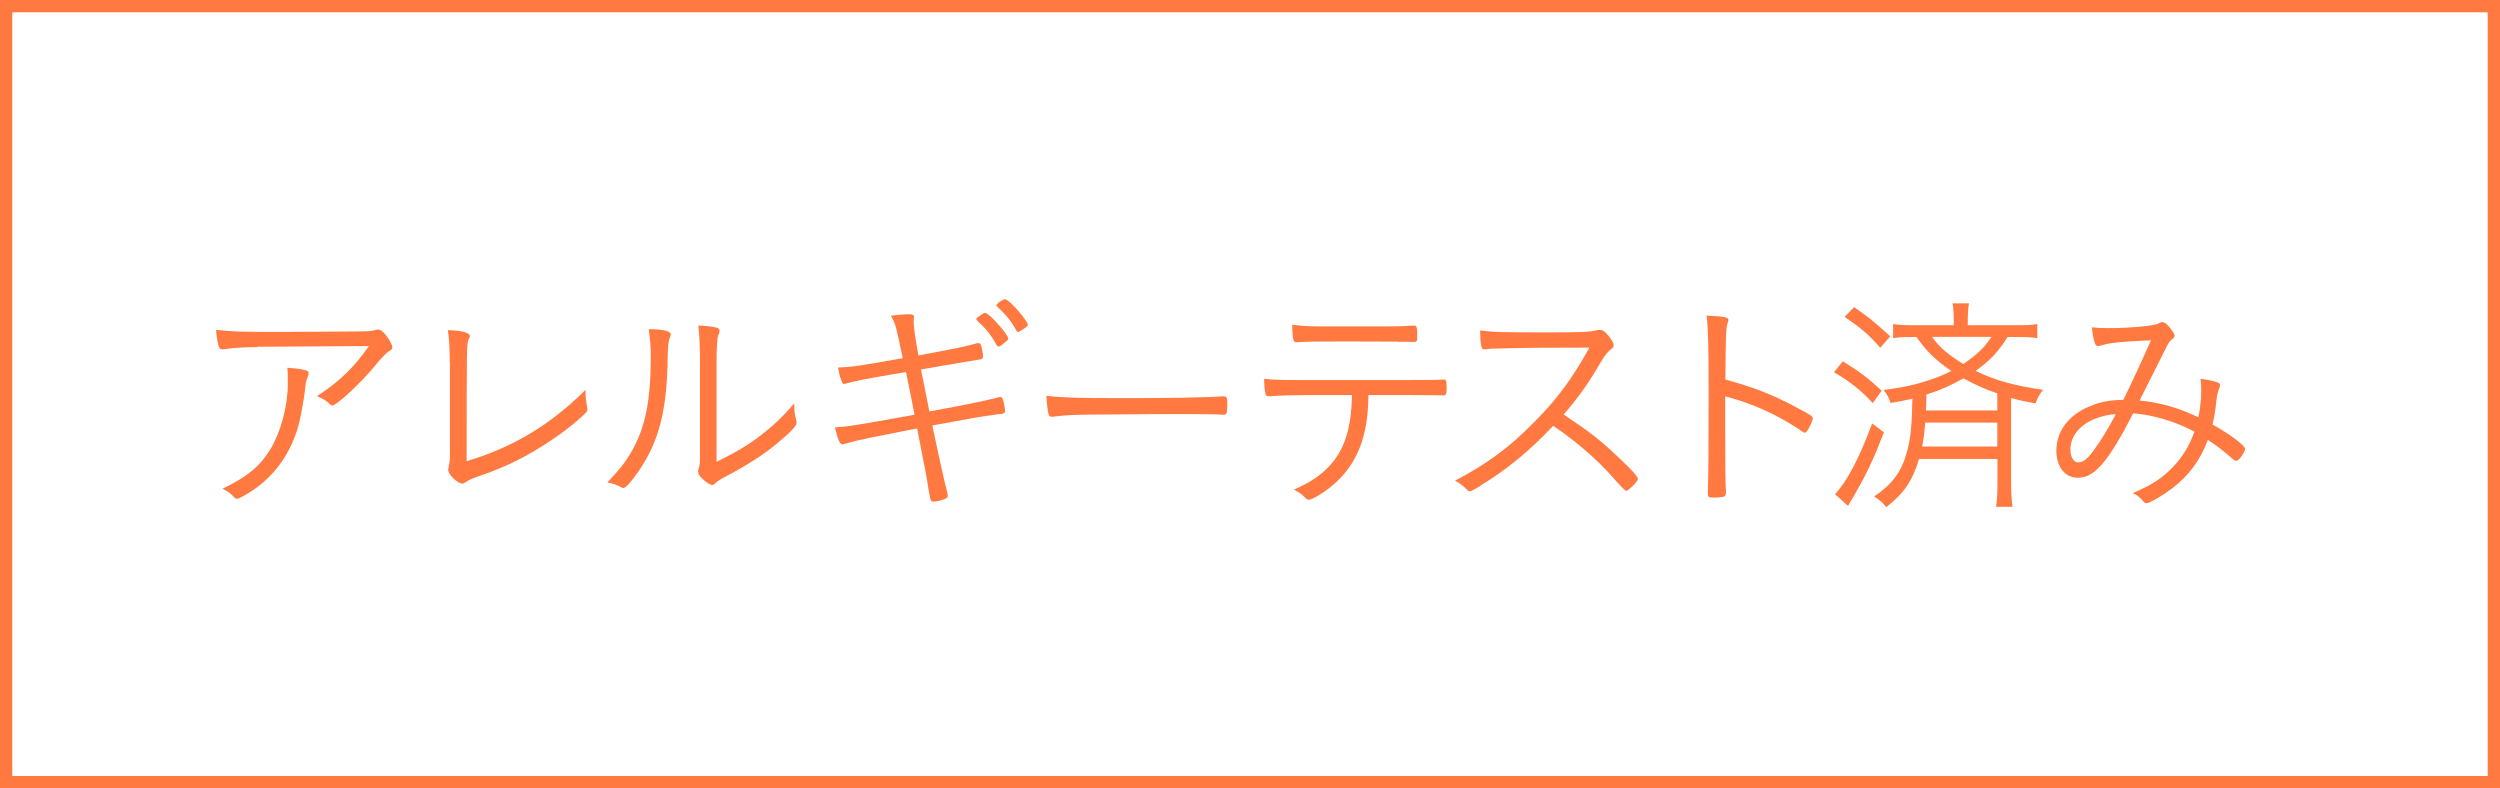 <?xml version="1.0" encoding="UTF-8"?><svg id="_イヤー_2" xmlns="http://www.w3.org/2000/svg" viewBox="0 0 146.36 46.15"><defs><style>.cls-1{fill:#ff7940;}</style></defs><g id="text"><g><path class="cls-1" d="M146.36,46.15H0V0H146.36V46.15ZM.72,45.43H145.64V.72H.72V45.43Z"/><g><path class="cls-1" d="M15.07,20.32c-.91,.01-1.39,.04-1.9,.12-.07,.01-.12,.01-.15,.01-.12,0-.19-.05-.23-.23-.07-.26-.11-.54-.14-.91,.93,.11,1.47,.12,3.57,.12,.43,0,3.29-.01,5.06-.03,.37-.01,.52-.03,.7-.08,.05-.01,.1-.03,.15-.03,.15,0,.29,.11,.5,.38,.19,.25,.34,.54,.34,.65,0,.1-.04,.15-.17,.22q-.29,.18-.91,.95c-.76,.92-2.19,2.25-2.43,2.25-.05,0-.1-.01-.14-.07-.22-.22-.36-.3-.76-.48,1.35-.88,2.13-1.65,3.04-2.93l-6.54,.04Zm2.67,1.32c.26,.06,.33,.1,.33,.21q0,.07-.08,.29c-.07,.17-.1,.29-.14,.73-.07,.58-.26,1.64-.38,2.06-.47,1.64-1.39,2.93-2.74,3.82-.4,.26-.76,.45-.85,.45-.08,0-.1-.01-.3-.22-.14-.14-.22-.19-.55-.37,1.43-.69,2.17-1.29,2.8-2.31,.6-.99,1.02-2.52,1.02-3.84,0-.5,0-.69-.03-.93,.4,.03,.67,.05,.92,.11Z"/><path class="cls-1" d="M26.33,21.25c0-.83-.03-1.38-.11-1.92,.78,.01,1.29,.15,1.29,.34,0,.04-.01,.07-.07,.19-.12,.25-.12,.44-.12,7.14,2.71-.81,4.94-2.15,6.96-4.18v.17c0,.27,.03,.47,.08,.78,.01,.08,.03,.15,.03,.19,0,.08-.03,.14-.11,.22-.65,.65-1.65,1.4-2.8,2.1-1.14,.69-2.12,1.14-3.4,1.58-.52,.19-.63,.23-.82,.37-.07,.05-.12,.08-.19,.08-.28,0-.83-.52-.83-.8,0-.01,.01-.11,.03-.19,.07-.34,.07-.4,.07-.96v-5.11Z"/><path class="cls-1" d="M39.27,19.59s-.01,.07-.04,.14c-.1,.21-.12,.51-.14,1.1-.03,3.19-.51,5.03-1.72,6.78-.44,.63-.74,.96-.88,.96-.04,0-.08-.01-.15-.06-.19-.11-.44-.19-.78-.27,.73-.77,1.04-1.17,1.39-1.76,.84-1.46,1.15-3.02,1.15-5.68,0-.47-.04-.96-.12-1.53,.88,.01,1.29,.11,1.29,.32Zm2.69,7.44c1.46-.71,2.27-1.24,3.29-2.13,.48-.43,.77-.73,1.25-1.29v.15c0,.3,.03,.54,.11,.81,.01,.08,.03,.12,.03,.17,0,.19-.33,.54-1.17,1.24-.78,.65-1.77,1.28-3.08,1.97-.23,.12-.4,.23-.51,.34-.07,.07-.12,.1-.19,.1-.12,0-.4-.18-.61-.4-.15-.15-.21-.26-.21-.37,0-.07,.01-.12,.04-.22,.06-.18,.07-.29,.07-.84v-5.25c0-1.03-.03-1.73-.1-2.25,.41,.01,.78,.06,1.03,.11,.17,.04,.22,.1,.22,.19q0,.08-.07,.25c-.08,.19-.11,.7-.11,1.7v5.73Z"/><path class="cls-1" d="M53.91,21.59c.04,.22,.21,1.06,.5,2.5,2.17-.4,3.29-.63,3.81-.77,.21-.05,.29-.08,.32-.08,.1,0,.14,.04,.18,.17,.07,.22,.12,.52,.12,.65,0,.1-.05,.14-.19,.17-.01,0-.04,0-.1,.01-.01,0-.05,0-.11,.01-1.13,.15-1.53,.23-3.86,.66,.51,2.38,.69,3.2,.84,3.77,.04,.17,.07,.28,.07,.33,0,.08-.04,.14-.12,.18-.22,.1-.54,.18-.71,.18s-.18,0-.32-.84c-.05-.38-.23-1.36-.65-3.45-2.56,.5-3.41,.67-4,.84-.29,.08-.34,.1-.38,.1-.14,0-.28-.33-.43-1,.71-.04,1.2-.11,4.66-.74q-.04-.25-.5-2.5c-2.63,.45-2.76,.48-3.51,.67-.07,.03-.08,.03-.11,.03-.07,0-.1-.03-.15-.18-.1-.23-.15-.47-.21-.78,.98-.05,1.11-.08,3.79-.55-.4-1.91-.41-1.97-.69-2.49,.4-.05,.76-.08,1.1-.08,.18,0,.25,.04,.25,.15t-.01,.14c-.01,.07-.01,.14-.01,.21q0,.39,.28,1.91c2.3-.43,2.76-.52,3.4-.71,.06-.01,.1-.01,.14-.01,.05,0,.1,.04,.14,.17,.05,.18,.1,.45,.1,.59,0,.16-.01,.16-.32,.22-.12,.01-.85,.14-2.21,.37l-1.09,.19Zm3.34-3.02s.07-.04,.11-.08c.19-.14,.26-.18,.33-.17,.1,.01,.39,.26,.74,.66,.27,.29,.6,.74,.6,.83,0,.07-.04,.12-.23,.26-.19,.17-.29,.22-.33,.22-.05,0-.08-.03-.14-.11-.3-.56-.62-.95-1.09-1.38-.05-.05-.08-.08-.08-.12s.03-.07,.08-.11Zm1.61-1.04c.23,.01,1.31,1.25,1.31,1.48,0,.08-.04,.11-.32,.3-.17,.11-.21,.12-.25,.12-.05,0-.07-.01-.11-.1-.3-.54-.63-.95-1.11-1.38-.04-.03-.05-.04-.05-.07,0-.1,.41-.38,.54-.37Z"/><path class="cls-1" d="M65.64,23.31c2.76,0,5.18-.04,5.95-.11h.08c.12,0,.18,.1,.18,.34,0,.65-.03,.74-.19,.74h-.07c-.28-.03-1.51-.04-2.46-.04-.21,0-3.64,.01-4.81,.03-1.39,0-1.86,.03-2.64,.12-.04,.01-.08,.01-.11,.01-.08,0-.14-.04-.17-.12-.07-.23-.1-.52-.14-1.11,.87,.11,1.88,.14,4.37,.14Z"/><path class="cls-1" d="M76.43,23.13c-.6,0-1.69,.03-2.08,.07h-.08c-.11,0-.15-.04-.18-.12-.05-.22-.08-.49-.08-.91,.48,.07,.95,.08,2.39,.08h6.12c.83,0,1.76-.01,1.95-.03h.07c.12,0,.15,.08,.15,.48s-.03,.45-.22,.45c-.05,0-.14,0-.25-.01-.23,0-.92-.01-1.66-.01h-2.45v.12c-.03,2.39-.7,4.01-2.14,5.2-.51,.43-1.17,.81-1.36,.81-.04,0-.1-.03-.15-.08-.28-.27-.37-.34-.71-.51,.87-.4,1.33-.69,1.83-1.14,1.06-.98,1.53-2.27,1.57-4.4h-2.71Zm5.4-3.13c-.17,0-2.79-.01-3.2-.01-1.54,0-2.19,.01-2.58,.04-.12,.01-.15,.01-.15,.01-.19,0-.23-.17-.25-1.03,.52,.07,.99,.1,1.65,.1h3.78c.59,0,1.17-.01,1.43-.04,.17-.01,.25-.01,.28-.01,.15,0,.18,.11,.18,.56,0,.36-.01,.4-.21,.4-.03,0-.07,0-.3-.01h-.62Z"/><path class="cls-1" d="M86.7,28.43c-.47,.27-.56,.33-.66,.33-.07,0-.08-.01-.28-.21-.17-.15-.32-.28-.58-.41,1.84-.96,3.16-1.92,4.61-3.4,1.38-1.38,2.25-2.57,3.26-4.39q-.69,.01-3.05,.01c-.52,0-2.27,.04-2.63,.05-.15,.01-.18,.01-.3,.03q-.1,.01-.17,.01h-.04c-.14,0-.19-.28-.21-1.1,.89,.1,1.17,.11,4.17,.11,1.71,0,2.32-.03,2.58-.11,.11-.03,.17-.04,.25-.04,.19,0,.32,.1,.56,.4,.17,.21,.26,.4,.26,.51,0,.08-.04,.14-.14,.21-.21,.17-.38,.37-.63,.8-.74,1.26-1.26,1.99-2.16,3.04,1.61,1.07,2.21,1.54,3.35,2.64,.66,.62,1,1,1,1.13,0,.14-.56,.7-.69,.7q-.08,0-.93-.96c-.62-.7-1.69-1.66-2.58-2.31-.14-.11-.37-.28-.76-.54-1.4,1.48-2.76,2.6-4.25,3.49Z"/><path class="cls-1" d="M101,24.95c0,2.32,.01,3.31,.04,3.79v.07c0,.15-.03,.22-.08,.25-.07,.04-.37,.07-.62,.07-.3,0-.36-.03-.36-.21v-.07c.04-.98,.05-2.53,.05-5.9,0-2.8-.03-3.73-.12-4.47,1.02,.04,1.28,.1,1.28,.25q0,.05-.06,.22c-.08,.28-.1,.58-.12,3.27,1.7,.47,2.8,.89,4.25,1.68,.78,.41,.87,.48,.87,.59,0,.08-.11,.36-.28,.66-.07,.12-.14,.18-.19,.18s-.05,0-.45-.27c-1.32-.85-2.58-1.42-4.21-1.86v1.75Z"/><path class="cls-1" d="M107.88,21.15c.99,.61,1.43,.94,2.28,1.72l-.52,.73c-.71-.77-1.31-1.24-2.27-1.81l.51-.63Zm2.41,4.17c-.67,1.72-1.02,2.43-1.77,3.74-.11,.18-.12,.19-.22,.37q-.05,.1-.11,.19l-.76-.69c.7-.74,1.44-2.14,2.17-4.14l.69,.52Zm-1.75-7.34c.77,.52,1.09,.77,2.12,1.71l-.58,.67c-.67-.77-1.18-1.2-2.09-1.8l.55-.58Zm3.81,8.88c-.37,1.26-.88,2.03-1.92,2.83-.23-.29-.37-.41-.71-.62,1.07-.73,1.61-1.46,1.92-2.61,.22-.8,.29-1.54,.32-3.12-.47,.11-.66,.15-1.28,.25-.1-.32-.18-.47-.41-.76,1.55-.18,2.86-.55,3.97-1.11-.94-.65-1.46-1.16-2.04-1.99h-.23c-.54,0-.81,.01-1.14,.07v-.83c.34,.05,.59,.07,1.17,.07h2.38v-.17c0-.45-.01-.77-.07-1.11h.96c-.05,.32-.07,.63-.07,1.1v.18h2.87c.61,0,.85-.01,1.2-.07v.83c-.33-.06-.59-.07-1.15-.07h-.59c-.55,.88-1.02,1.38-1.87,1.98,1.09,.55,2.34,.89,3.95,1.11-.21,.27-.32,.45-.44,.8-.73-.14-.98-.19-1.43-.32v4.98c0,.59,.03,.99,.08,1.39h-.96c.06-.38,.08-.85,.08-1.4v-1.4h-4.58Zm.36-2.12c-.05,.63-.1,.99-.18,1.4h4.4v-1.4h-4.22Zm4.22-1.71c-.66-.22-1.33-.52-1.98-.88-.73,.41-1.35,.69-2.17,.95-.01,.54-.01,.67-.03,.93h4.18v-1Zm-3.82-3.31c.45,.63,.91,1.02,1.83,1.59,.82-.56,1.21-.93,1.65-1.59h-3.48Z"/><path class="cls-1" d="M124.89,24.19c-1.47,2.86-2.27,3.78-3.24,3.78-.76,0-1.26-.63-1.26-1.59,0-1.14,.71-2.09,1.97-2.6,.59-.25,1.14-.36,1.95-.37,.67-1.38,1.04-2.19,1.62-3.49-1.99,.1-2.41,.14-3,.33-.04,.01-.07,.01-.1,.01-.1,0-.15-.05-.19-.18-.08-.26-.14-.52-.17-.92,.32,.04,.65,.05,.96,.05,1.28,0,2.71-.14,2.94-.27,.11-.07,.14-.08,.21-.08,.14,0,.29,.11,.48,.36,.17,.21,.25,.36,.25,.44,0,.07-.05,.14-.18,.23-.1,.07-.18,.19-.3,.43-.27,.55-1.39,2.76-1.57,3.13,1.2,.11,2.3,.43,3.44,.98,.1-.47,.17-1.04,.17-1.5,0-.3-.01-.51-.04-.76,.38,.06,.73,.12,1,.22,.1,.04,.14,.08,.14,.14,0,.07-.01,.11-.08,.3-.08,.22-.11,.4-.15,.74-.04,.48-.11,.85-.21,1.28,1.11,.63,1.91,1.24,1.91,1.44,0,.08-.15,.36-.29,.52-.1,.11-.17,.17-.22,.17-.07,0-.14-.04-.23-.12-.55-.48-.92-.77-1.44-1.11-.44,1.17-1.1,2.08-2.08,2.83-.54,.41-1.32,.88-1.51,.88-.08,0-.14-.03-.23-.15-.18-.21-.34-.34-.58-.44,1.16-.5,1.75-.89,2.39-1.57,.54-.56,.96-1.28,1.22-2.03-1.1-.59-2.43-.99-3.58-1.07Zm-2.41,.4c-.78,.36-1.27,1-1.27,1.72,0,.44,.19,.76,.45,.76,.3,0,.58-.22,.96-.77,.41-.56,.77-1.16,1.25-2.05-.39,0-.95,.14-1.4,.34Z"/></g></g></g></svg>